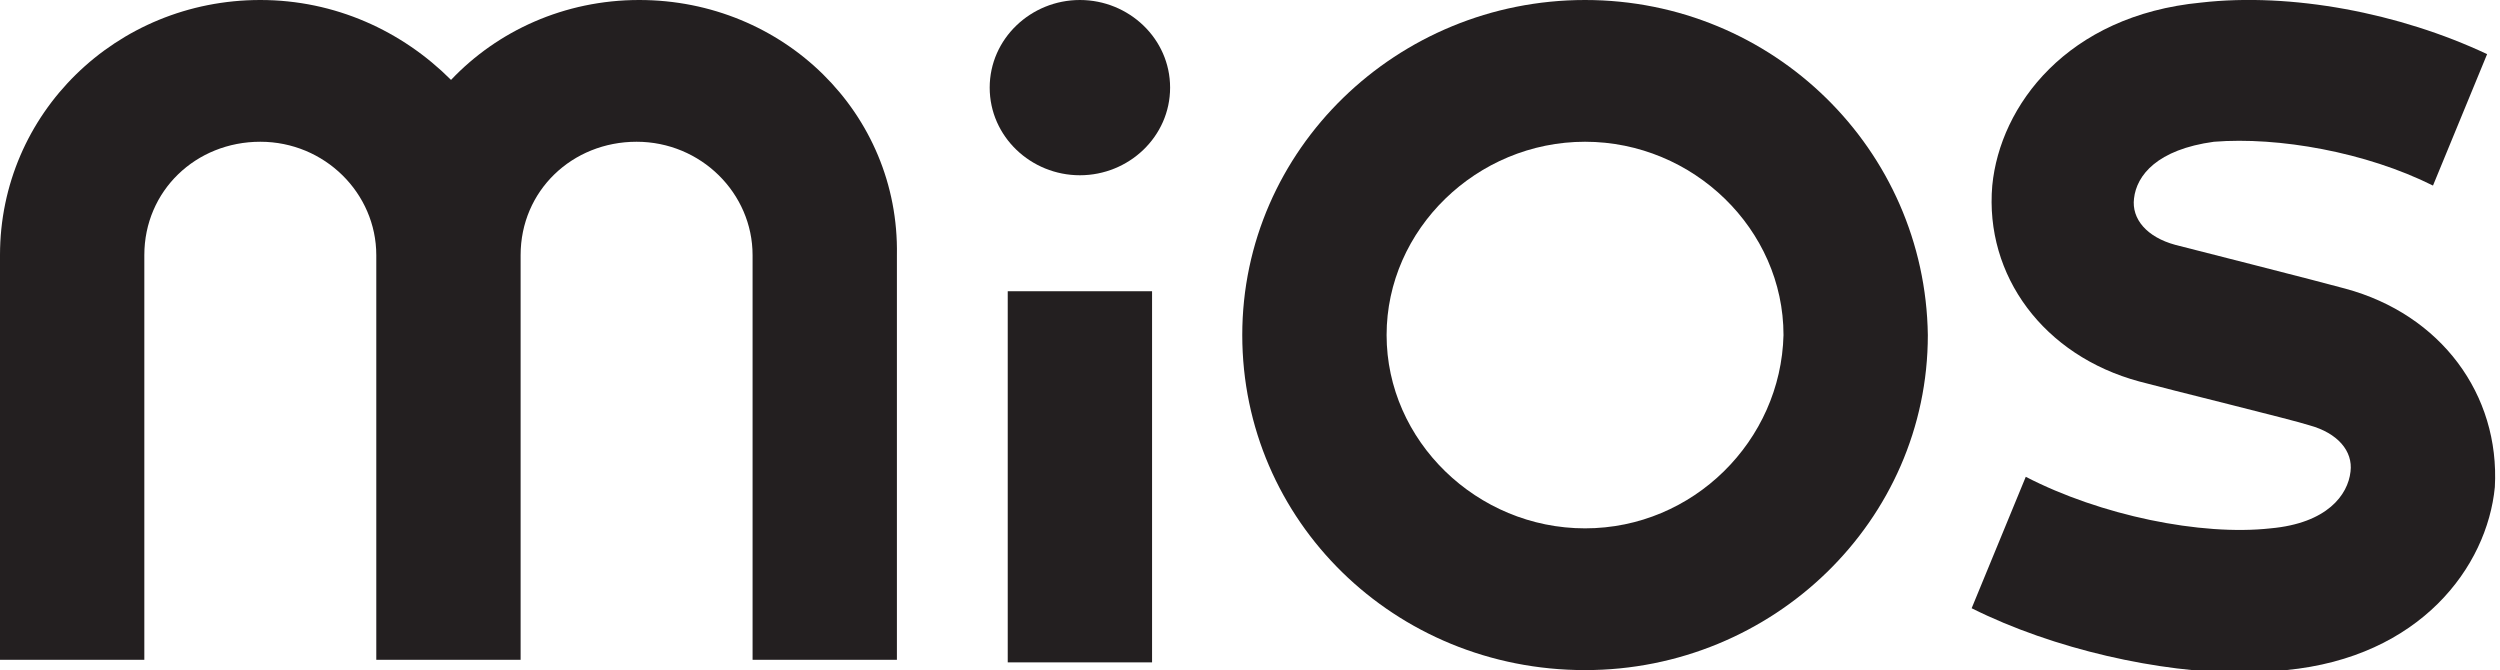 <svg xmlns="http://www.w3.org/2000/svg" xmlns:xlink="http://www.w3.org/1999/xlink" id="Layer_1" x="0px" y="0px" viewBox="0 0 97 26" style="enable-background:new 0 0 97 26;" xml:space="preserve"><style type="text/css">	.st0{fill:#231F20;}</style><path class="st0" d="M44.7,11.3h-5.6v14.4h5.6V11.3z"></path><path class="st0" d="M61.5,0c-7.3,0-13.3,5.8-13.3,13c0,7.2,5.9,13,13.3,13c7.3,0,13.3-5.8,13.3-13C74.7,5.8,68.8,0,61.5,0z  M61.5,20.5c-4.2,0-7.7-3.4-7.7-7.5c0-4.1,3.5-7.5,7.7-7.5c4.2,0,7.7,3.4,7.7,7.5C69.1,17.1,65.7,20.5,61.5,20.5z"></path><path class="st0" d="M24.8,0c-2.9,0-5.5,1.2-7.3,3.1C15.6,1.2,13,0,10.1,0C4.5,0,0,4.4,0,9.9v15.7h5.6V9.9c0-2.5,2-4.4,4.5-4.4 c2.5,0,4.5,2,4.5,4.4v15.7h5.6V9.9c0-2.5,2-4.4,4.5-4.4c2.5,0,4.5,2,4.5,4.4v15.7h5.6V9.9C34.9,4.4,30.4,0,24.8,0z"></path><path class="st0" d="M91,11.2c-0.7-0.2-6.6-1.7-6.6-1.7c-1.1-0.3-1.7-1-1.6-1.8c0.1-0.9,0.9-1.9,3.1-2.2c2.5-0.2,5.9,0.4,8.5,1.7 l2.1-5.1c-3.4-1.6-7.6-2.4-11.1-2c-5.2,0.5-7.8,4-8.1,7.1c-0.3,3.5,2,6.6,5.7,7.6c1.1,0.3,6,1.5,6.6,1.7c1.1,0.3,1.7,1,1.6,1.8 c-0.1,0.9-0.9,2-3.1,2.2c-2.7,0.3-6.6-0.5-9.5-2l-2.1,5.1c3.2,1.6,7.3,2.5,10.5,2.5c0.6,0,1.1,0,1.7-0.1c5.2-0.5,7.8-4,8.1-7.1 C97,15.3,94.7,12.2,91,11.2z"></path><path class="st0" d="M41.9,6.8c1.9,0,3.5-1.5,3.5-3.4c0-1.9-1.6-3.4-3.5-3.4s-3.5,1.5-3.5,3.4C38.4,5.3,40,6.8,41.9,6.8z"></path></svg>